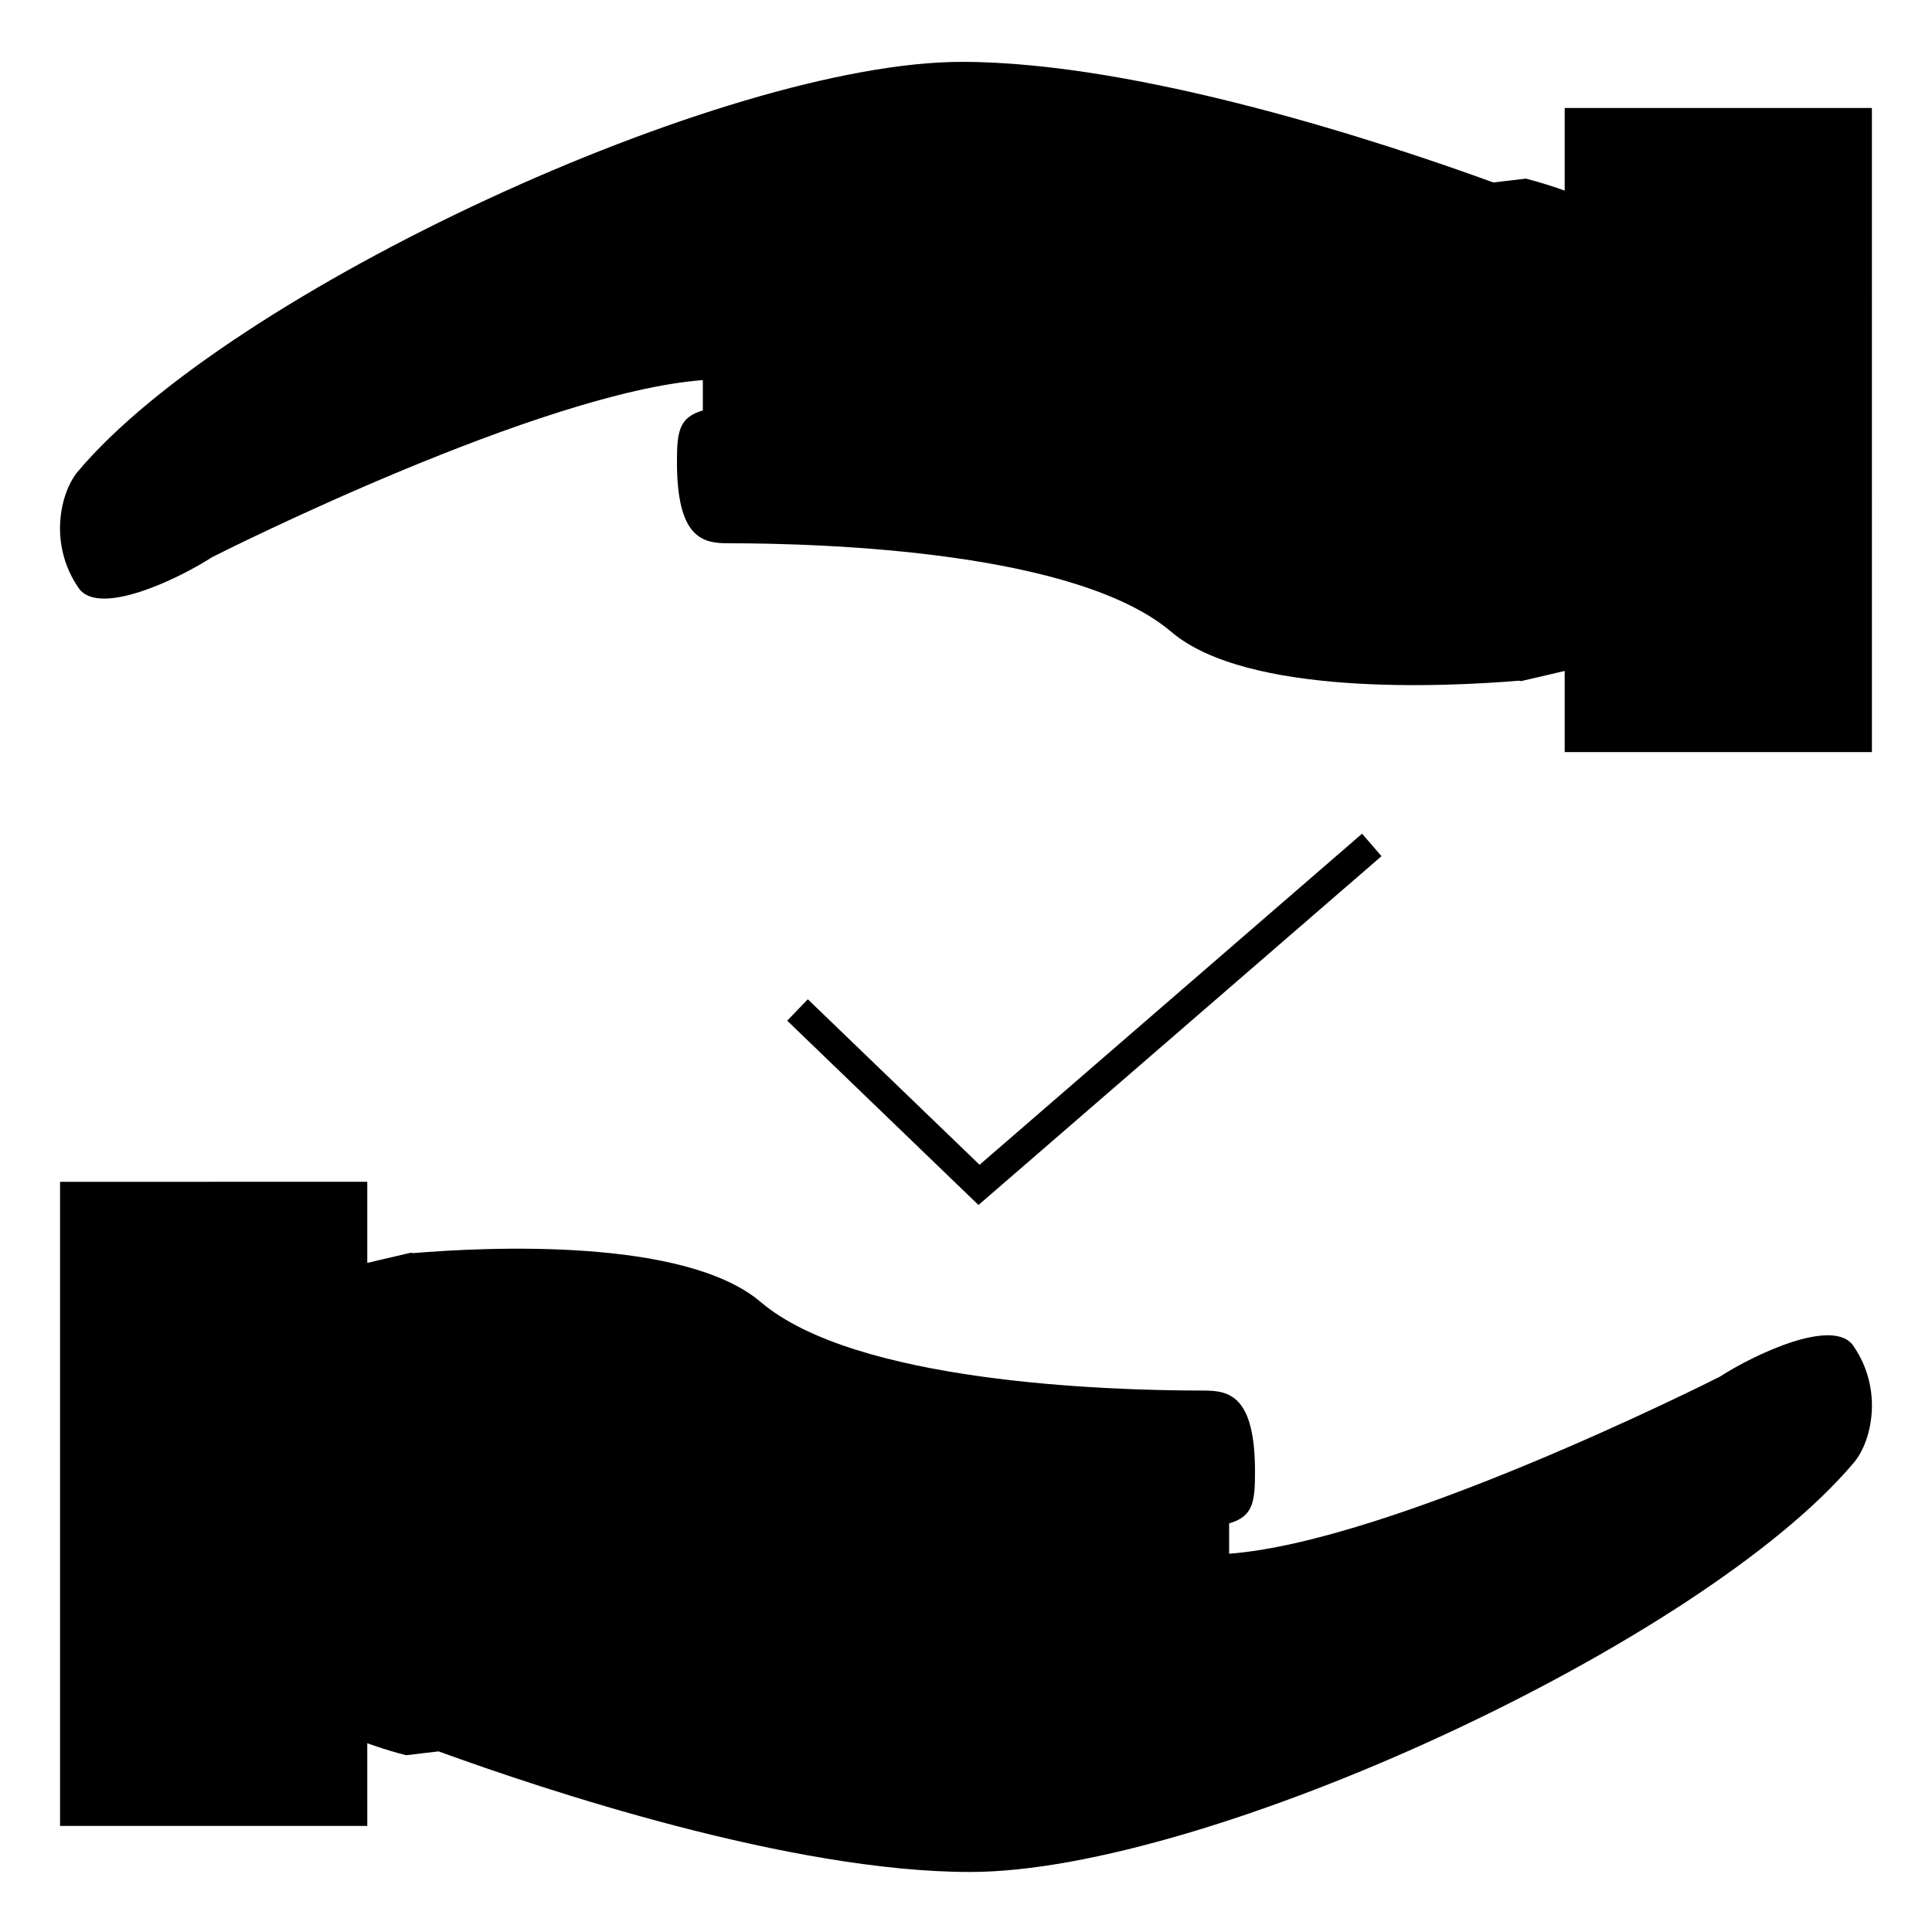 <?xml version="1.0" encoding="UTF-8"?>
<!-- The Best Svg Icon site in the world: iconSvg.co, Visit us! https://iconsvg.co -->
<svg fill="#000000" width="800px" height="800px" version="1.1" viewBox="144 144 512 512" xmlns="http://www.w3.org/2000/svg">
 <g>
  <path d="m558.66 194.51c-1.332-0.477-2.555-0.887-3.711-1.258-0.078-0.027-0.148-0.047-0.227-0.074-1.555-0.5-2.891-0.898-3.938-1.191-1.48-0.418-2.418-0.652-2.418-0.652h-0.004c-0.02 0.004-3.269 0.387-8.602 1.02-27.887-10.156-93.312-31.961-140.86-31.961-62.906 0-194.28 60.891-234.28 108.58-4.664 5.574-7.82 19.234 0.227 30.875 5.285 7.637 26.109-2.227 35.371-8.199 3.879-1.977 87.07-43.688 130.04-46.918v8.035c-6.371 1.859-6.859 5.695-6.859 13.676 0 19.863 6.606 21.527 13.379 21.527 27.074 0 92.738 2.289 117.63 23.48 20.117 17.113 72.453 14.578 92.164 12.938l0.5 0.121 1.082-0.25 0.031-0.012 2.598-0.602 3.938-0.918 3.938-0.922v21.5h81.418l-0.008-170.69h-81.41z"/>
  <path d="m507.54 367.92-2.578-2.981-6.434 5.566-94.93 82.172-43.879-42.281-1.637-1.574-2.734 2.832-2.731 2.836 50.691 48.848 106.8-92.441z"/>
  <path d="m241.33 605.98c1.332 0.477 2.555 0.887 3.711 1.258 0.078 0.027 0.148 0.047 0.227 0.074 1.555 0.5 2.891 0.898 3.938 1.195 1.48 0.414 2.418 0.645 2.418 0.645h0.004c0.02 0 3.269-0.387 8.602-1.02 27.887 10.156 93.312 31.961 140.86 31.961 62.906 0 194.28-60.891 234.28-108.58 4.664-5.574 7.82-19.234-0.227-30.875-5.273-7.613-26.109 2.227-35.371 8.199-3.879 1.977-87.07 43.688-130.04 46.918v-8.035c6.371-1.859 6.859-5.695 6.859-13.676 0-19.863-6.606-21.527-13.379-21.527-27.074 0-92.738-2.289-117.63-23.48-20.121-17.117-72.469-14.586-92.172-12.941l-0.492-0.117-1.082 0.25-0.016 0.004-2.613 0.609-3.938 0.918-3.938 0.922v-21.5l-81.414 0.012v170.69h81.418z"/>
 </g>
</svg>